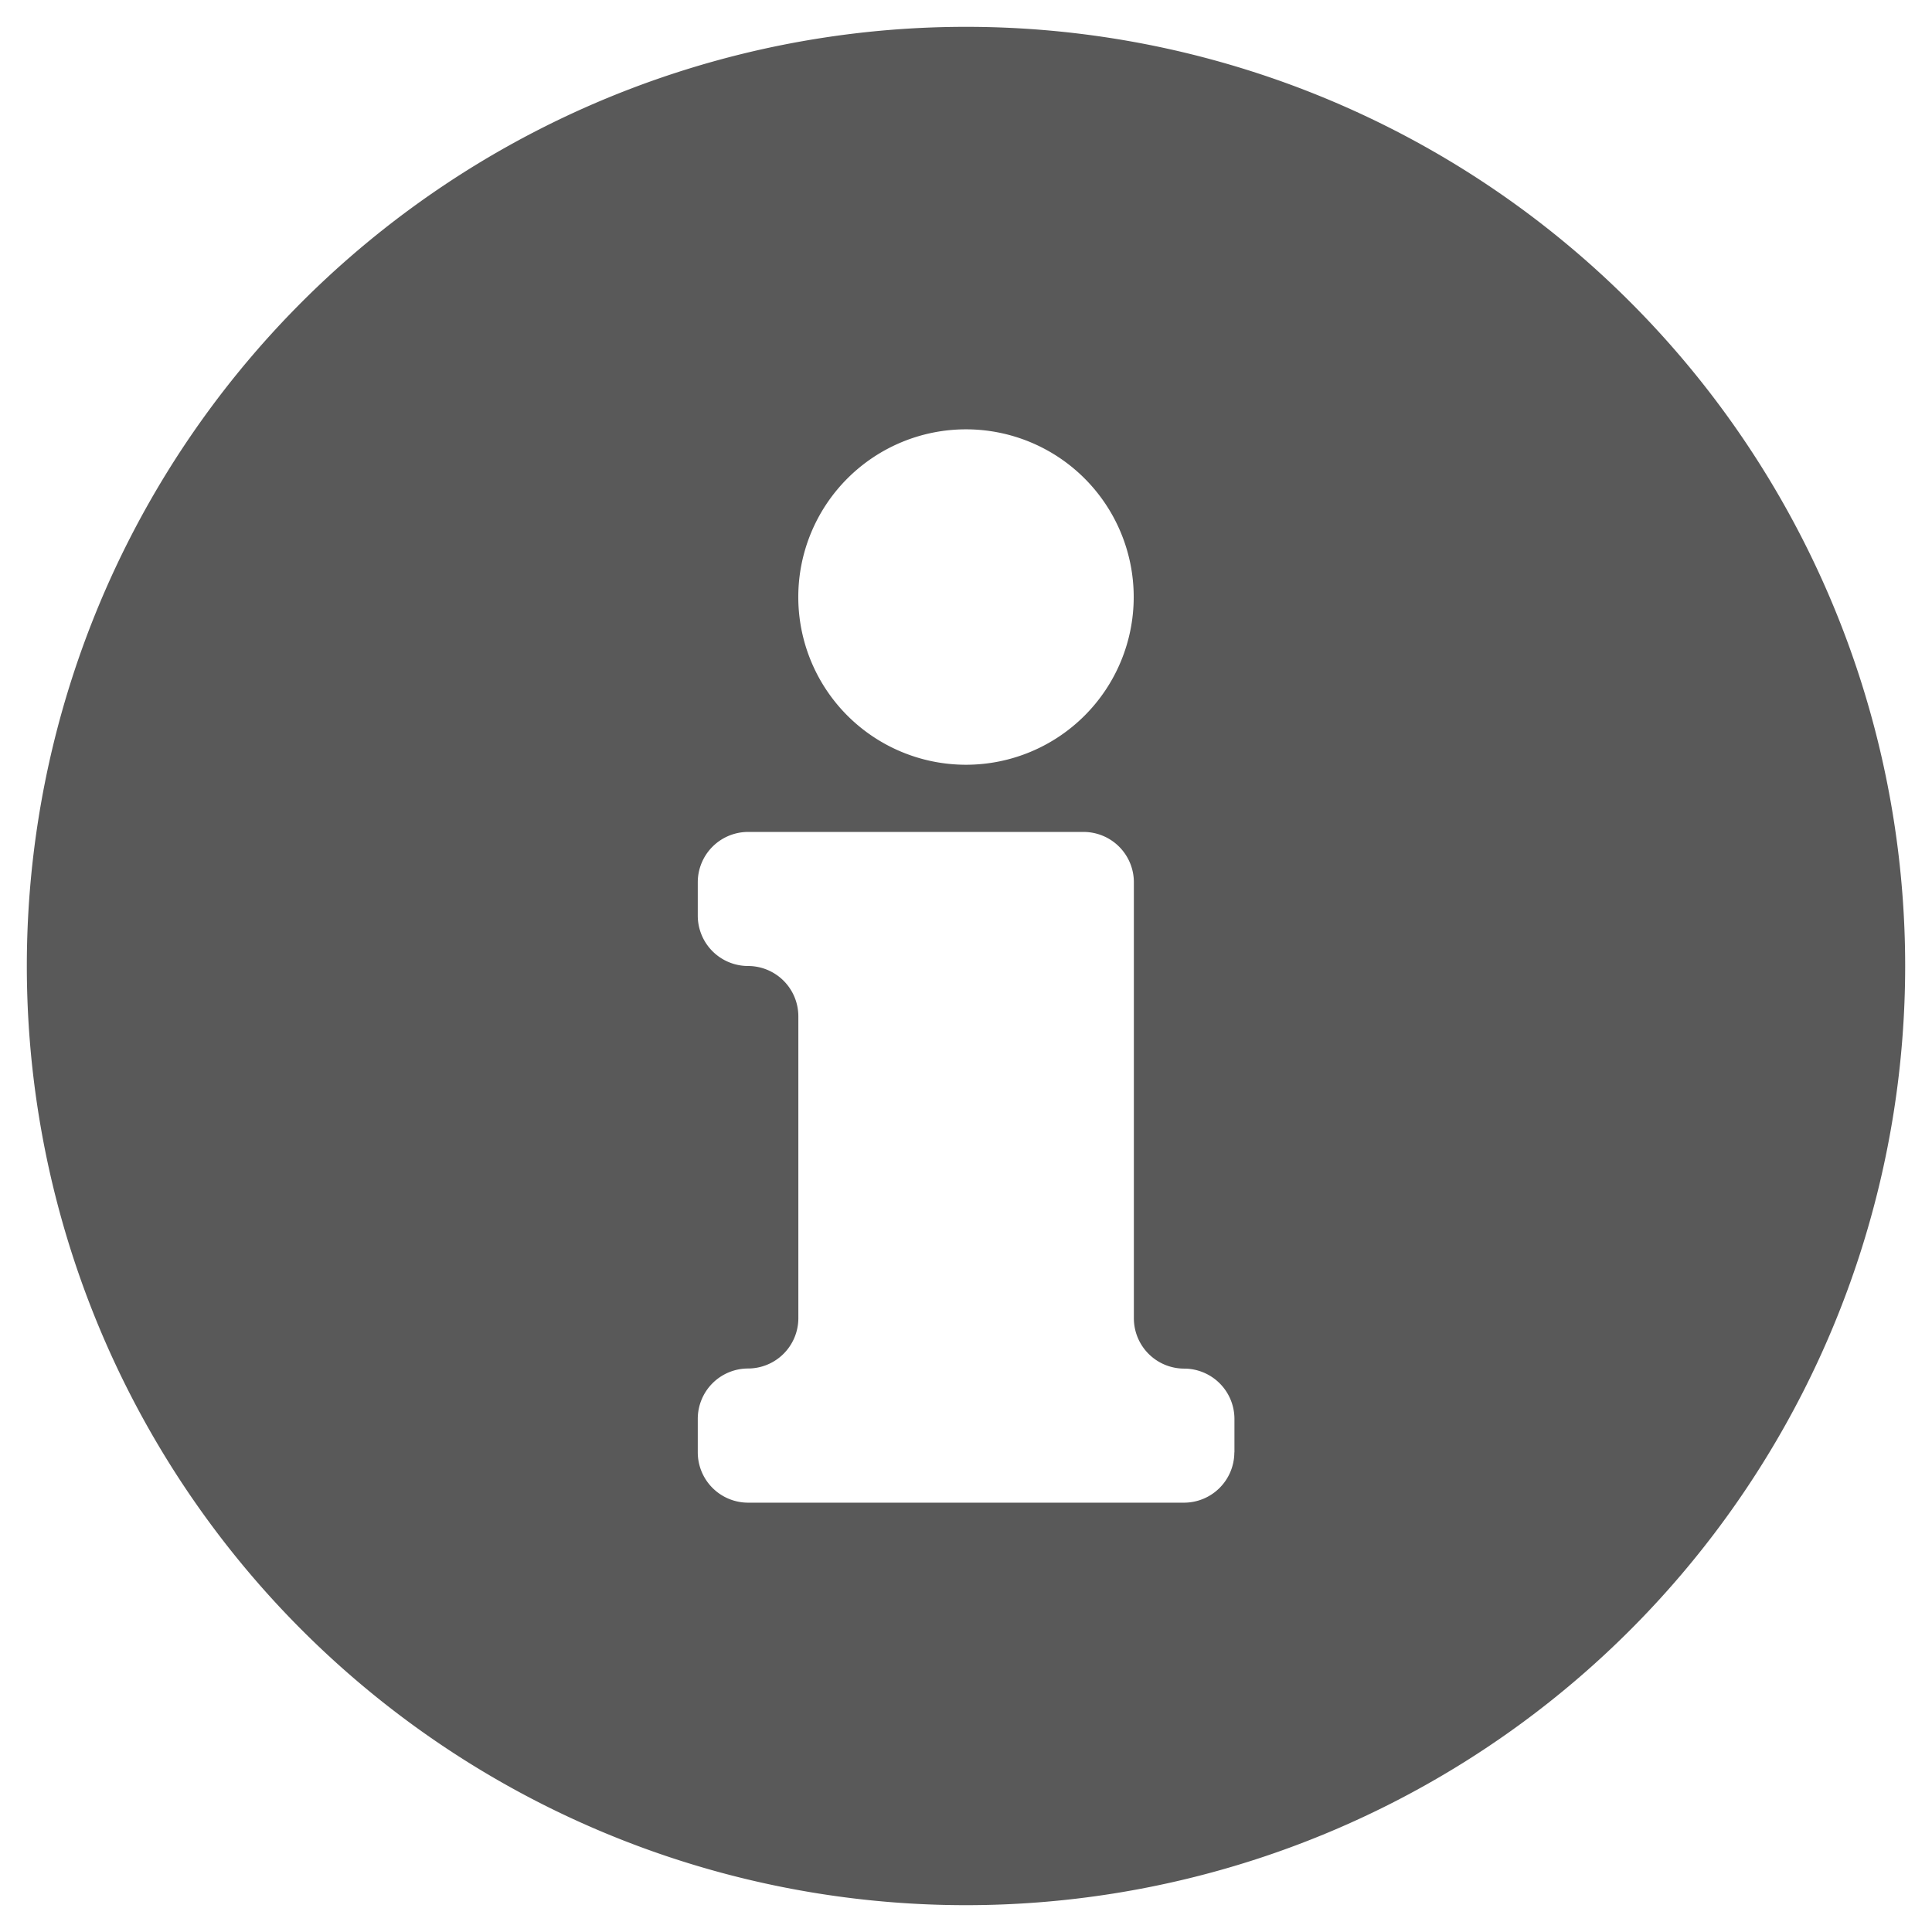 <svg xmlns="http://www.w3.org/2000/svg" width="18" height="18" fill="none"><path fill="#595959" d="M9 .25a8.75 8.75 0 1 0 0 17.5A8.75 8.75 0 0 0 9 .25ZM9 4a1.562 1.562 0 1 1 0 3.125A1.562 1.562 0 0 1 9 4Zm2.5 9.531a.469.469 0 0 1-.469.469H6.97a.469.469 0 0 1-.469-.469v-.312a.469.469 0 0 1 .469-.469.469.469 0 0 0 .468-.469V9.47A.469.469 0 0 0 6.97 9a.469.469 0 0 1-.469-.469V8.22a.469.469 0 0 1 .469-.469h3.125a.469.469 0 0 1 .469.469v4.062a.469.469 0 0 0 .468.469.469.469 0 0 1 .469.469v.312Z"></path></svg>